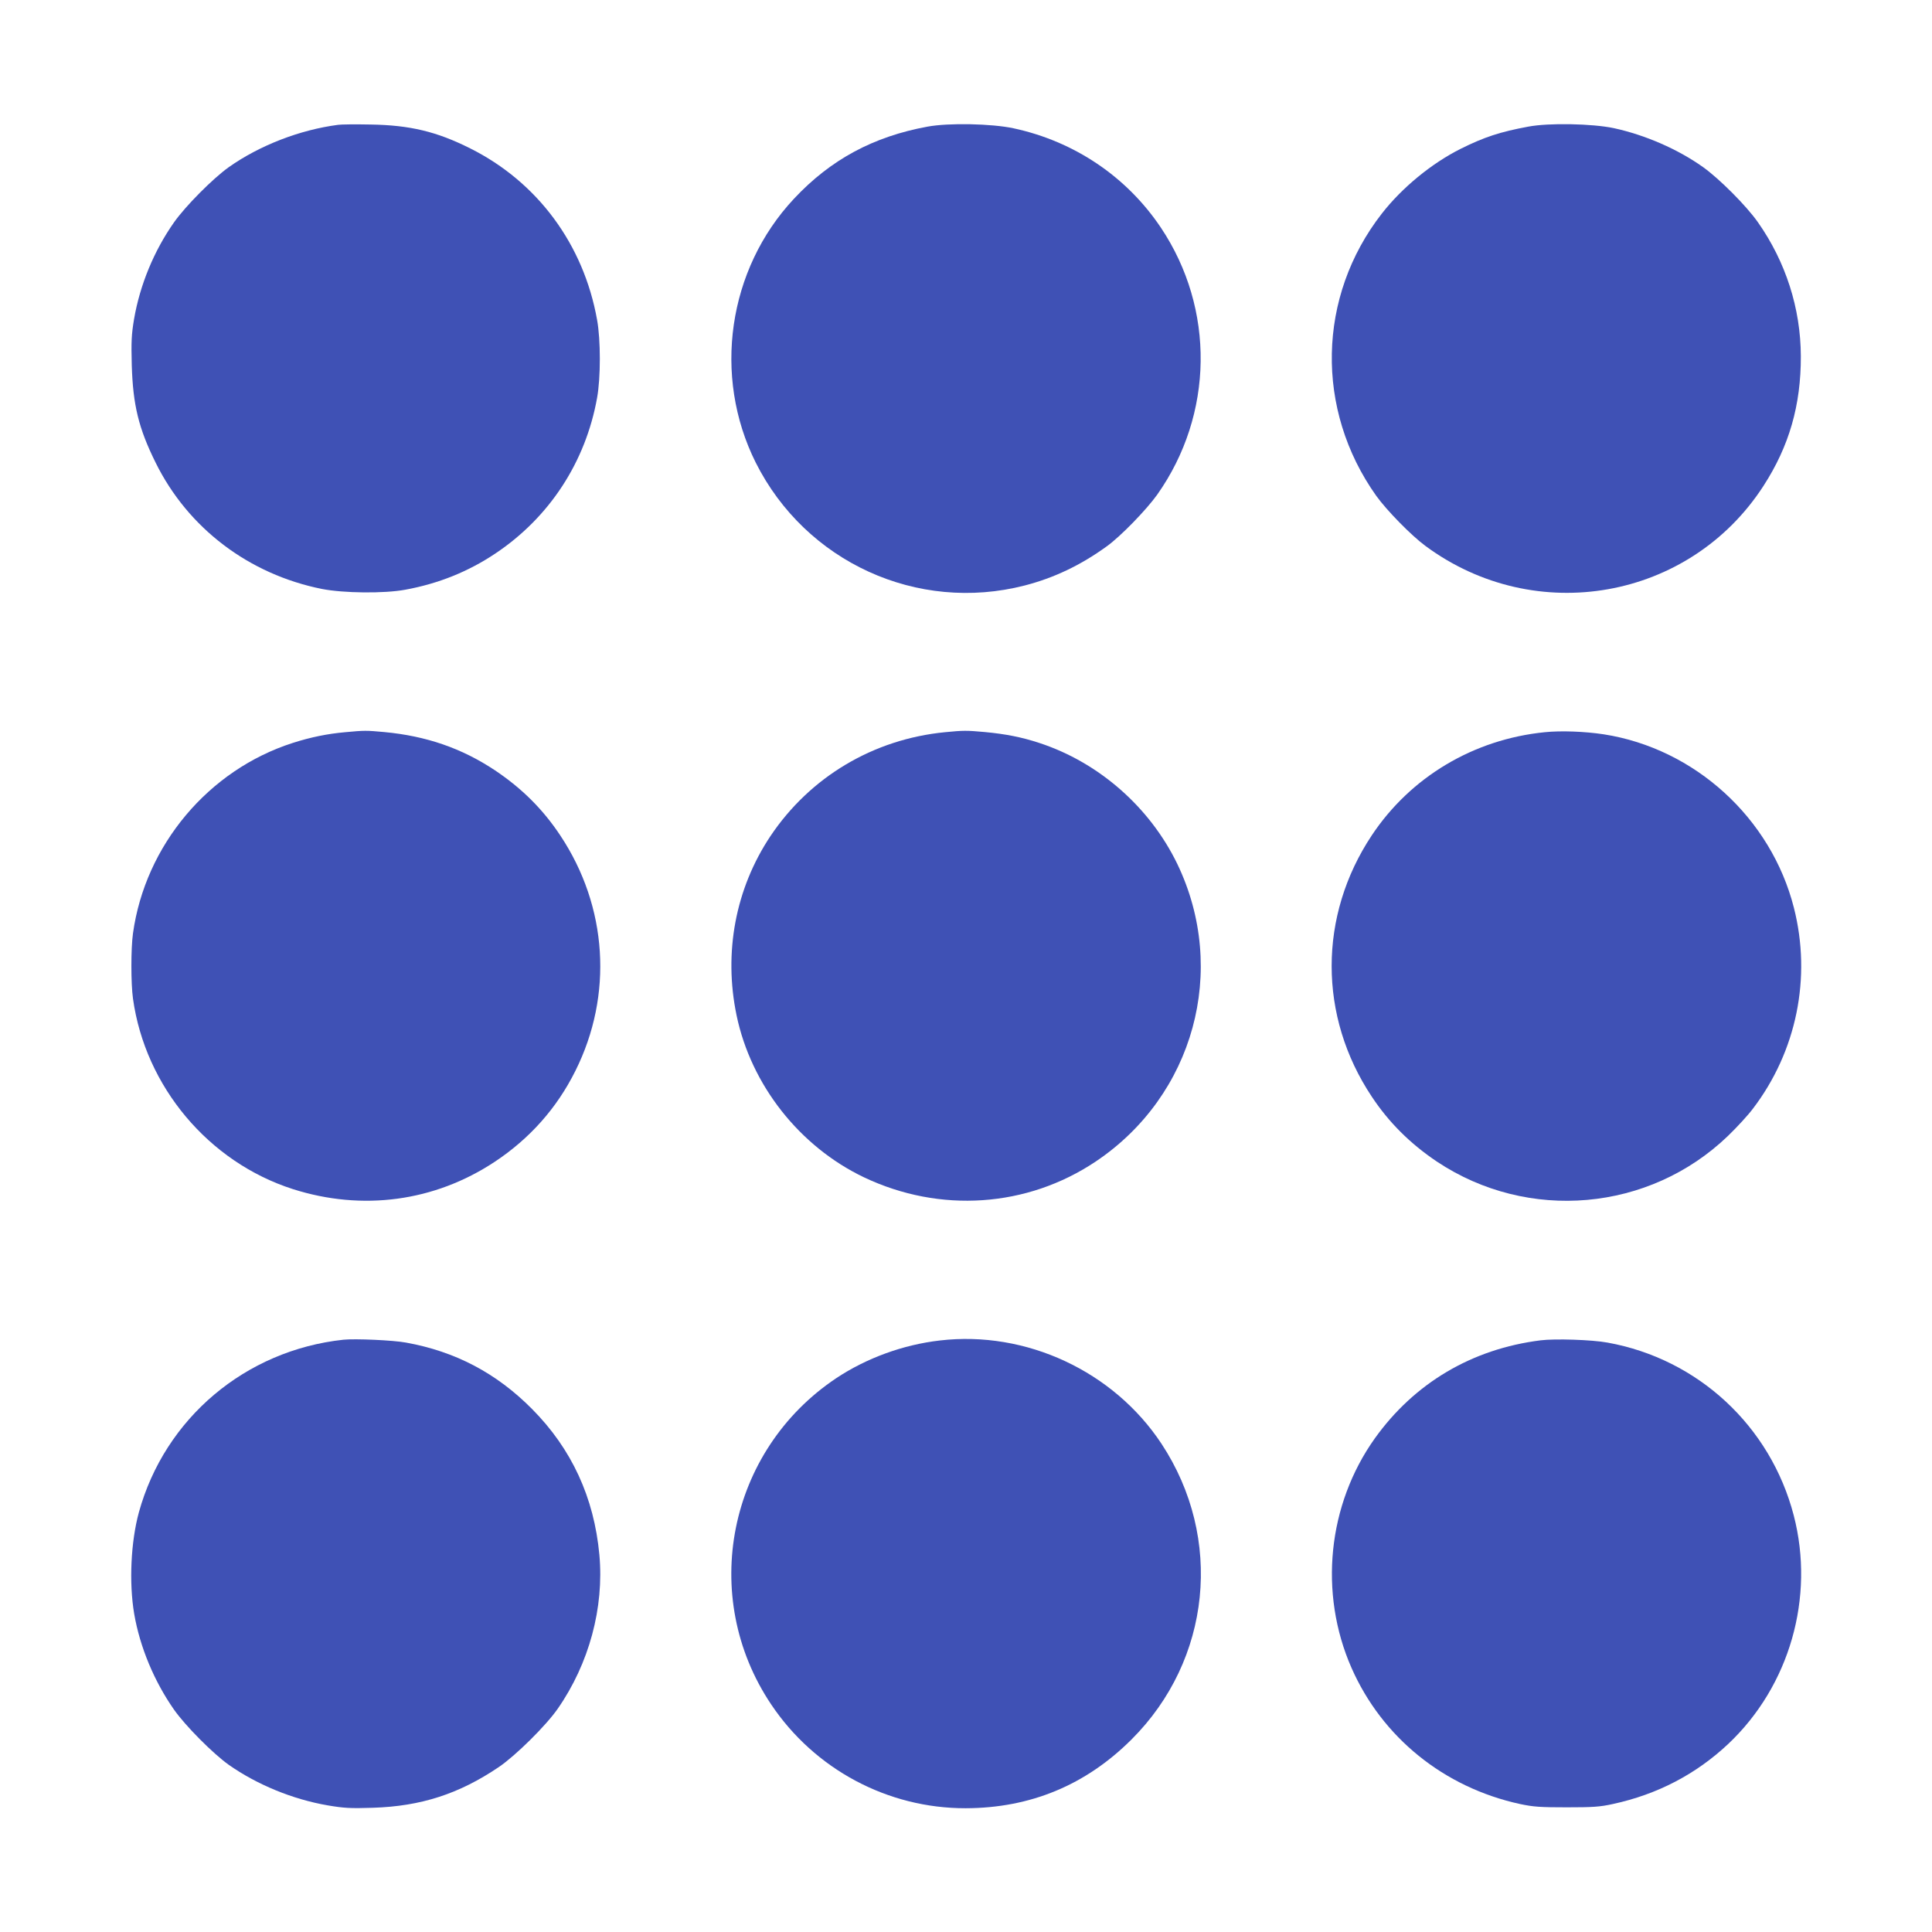 <?xml version="1.0" standalone="no"?>
<!DOCTYPE svg PUBLIC "-//W3C//DTD SVG 20010904//EN"
 "http://www.w3.org/TR/2001/REC-SVG-20010904/DTD/svg10.dtd">
<svg version="1.0" xmlns="http://www.w3.org/2000/svg"
 width="1280pt" height="1280pt" viewBox="0 0 1280 1280"
 preserveAspectRatio="xMidYMid meet">
<g transform="translate(0,1280) scale(0.1,-0.1)"
fill="#3f51b5" stroke="none">
<path d="M2240 11973 c-253 -33 -520 -136 -725 -281 -106 -76 -285 -256 -362
-365 -133 -189 -226 -415 -265 -642 -17 -102 -19 -148 -15 -305 8 -263 45
-417 158 -645 214 -434 618 -740 1102 -837 143 -28 412 -31 552 -5 219 40 418
120 597 240 358 239 598 606 674 1032 24 133 24 383 0 515 -89 501 -395 914
-841 1137 -221 111 -399 154 -660 158 -99 2 -196 1 -215 -2z"/>
<path d="M6145 11961 c-359 -66 -642 -218 -885 -478 -438 -468 -540 -1174
-253 -1748 331 -659 1071 -997 1782 -814 193 50 369 133 543 259 91 65 263
242 335 343 375 531 384 1231 24 1769 -226 337 -572 571 -976 658 -144 31
-430 37 -570 11z"/>
<path d="M10125 11961 c-188 -35 -291 -69 -448 -147 -193 -97 -388 -257 -522
-429 -428 -549 -443 -1299 -37 -1870 69 -96 231 -262 326 -332 729 -539 1750
-358 2239 397 171 264 249 536 248 860 -1 317 -100 625 -284 887 -77 110 -256
289 -364 366 -167 119 -384 213 -591 258 -142 30 -430 36 -567 10z"/>
<path d="M2287 7949 c-115 -10 -229 -33 -347 -71 -559 -179 -978 -678 -1059
-1262 -14 -100 -14 -332 0 -432 81 -583 501 -1083 1059 -1262 461 -147 939
-83 1338 181 232 154 411 355 534 602 251 502 214 1088 -100 1560 -115 173
-252 310 -432 431 -221 147 -456 228 -735 254 -120 11 -129 11 -258 -1z"/>
<path d="M6261 7949 c-474 -46 -894 -296 -1157 -689 -231 -347 -311 -770 -224
-1187 96 -461 417 -869 844 -1073 503 -239 1081 -200 1536 105 650 436 878
1268 540 1971 -182 376 -520 673 -915 802 -115 38 -222 59 -360 72 -121 11
-142 11 -264 -1z"/>
<path d="M10235 7949 c-472 -47 -890 -297 -1147 -684 -354 -533 -354 -1198 0
-1730 114 -172 255 -312 432 -431 604 -402 1407 -331 1928 170 58 56 132 136
165 180 290 380 390 869 272 1332 -151 594 -656 1055 -1260 1149 -125 19 -283
25 -390 14z"/>
<path d="M2275 3924 c-649 -70 -1183 -520 -1355 -1144 -53 -194 -66 -465 -31
-672 38 -221 133 -448 264 -635 77 -109 256 -289 362 -365 188 -132 424 -229
656 -269 106 -18 149 -21 299 -16 319 10 572 92 835 270 113 77 312 274 390
386 208 299 308 670 276 1020 -35 380 -184 702 -446 966 -236 238 -508 381
-835 440 -85 16 -339 27 -415 19z"/>
<path d="M6227 3919 c-244 -28 -487 -117 -687 -250 -718 -480 -911 -1445 -431
-2161 288 -430 772 -689 1289 -688 428 1 795 153 1098 455 529 527 611 1335
199 1960 -317 480 -897 751 -1468 684z"/>
<path d="M10207 3920 c-455 -57 -836 -283 -1098 -649 -313 -439 -373 -1025
-155 -1521 203 -461 612 -792 1116 -902 90 -19 134 -22 310 -22 174 0 220 3
306 22 296 64 551 198 764 398 407 384 575 971 434 1514 -154 592 -634 1037
-1234 1145 -102 19 -349 27 -443 15z"/>
</g>
</svg>
